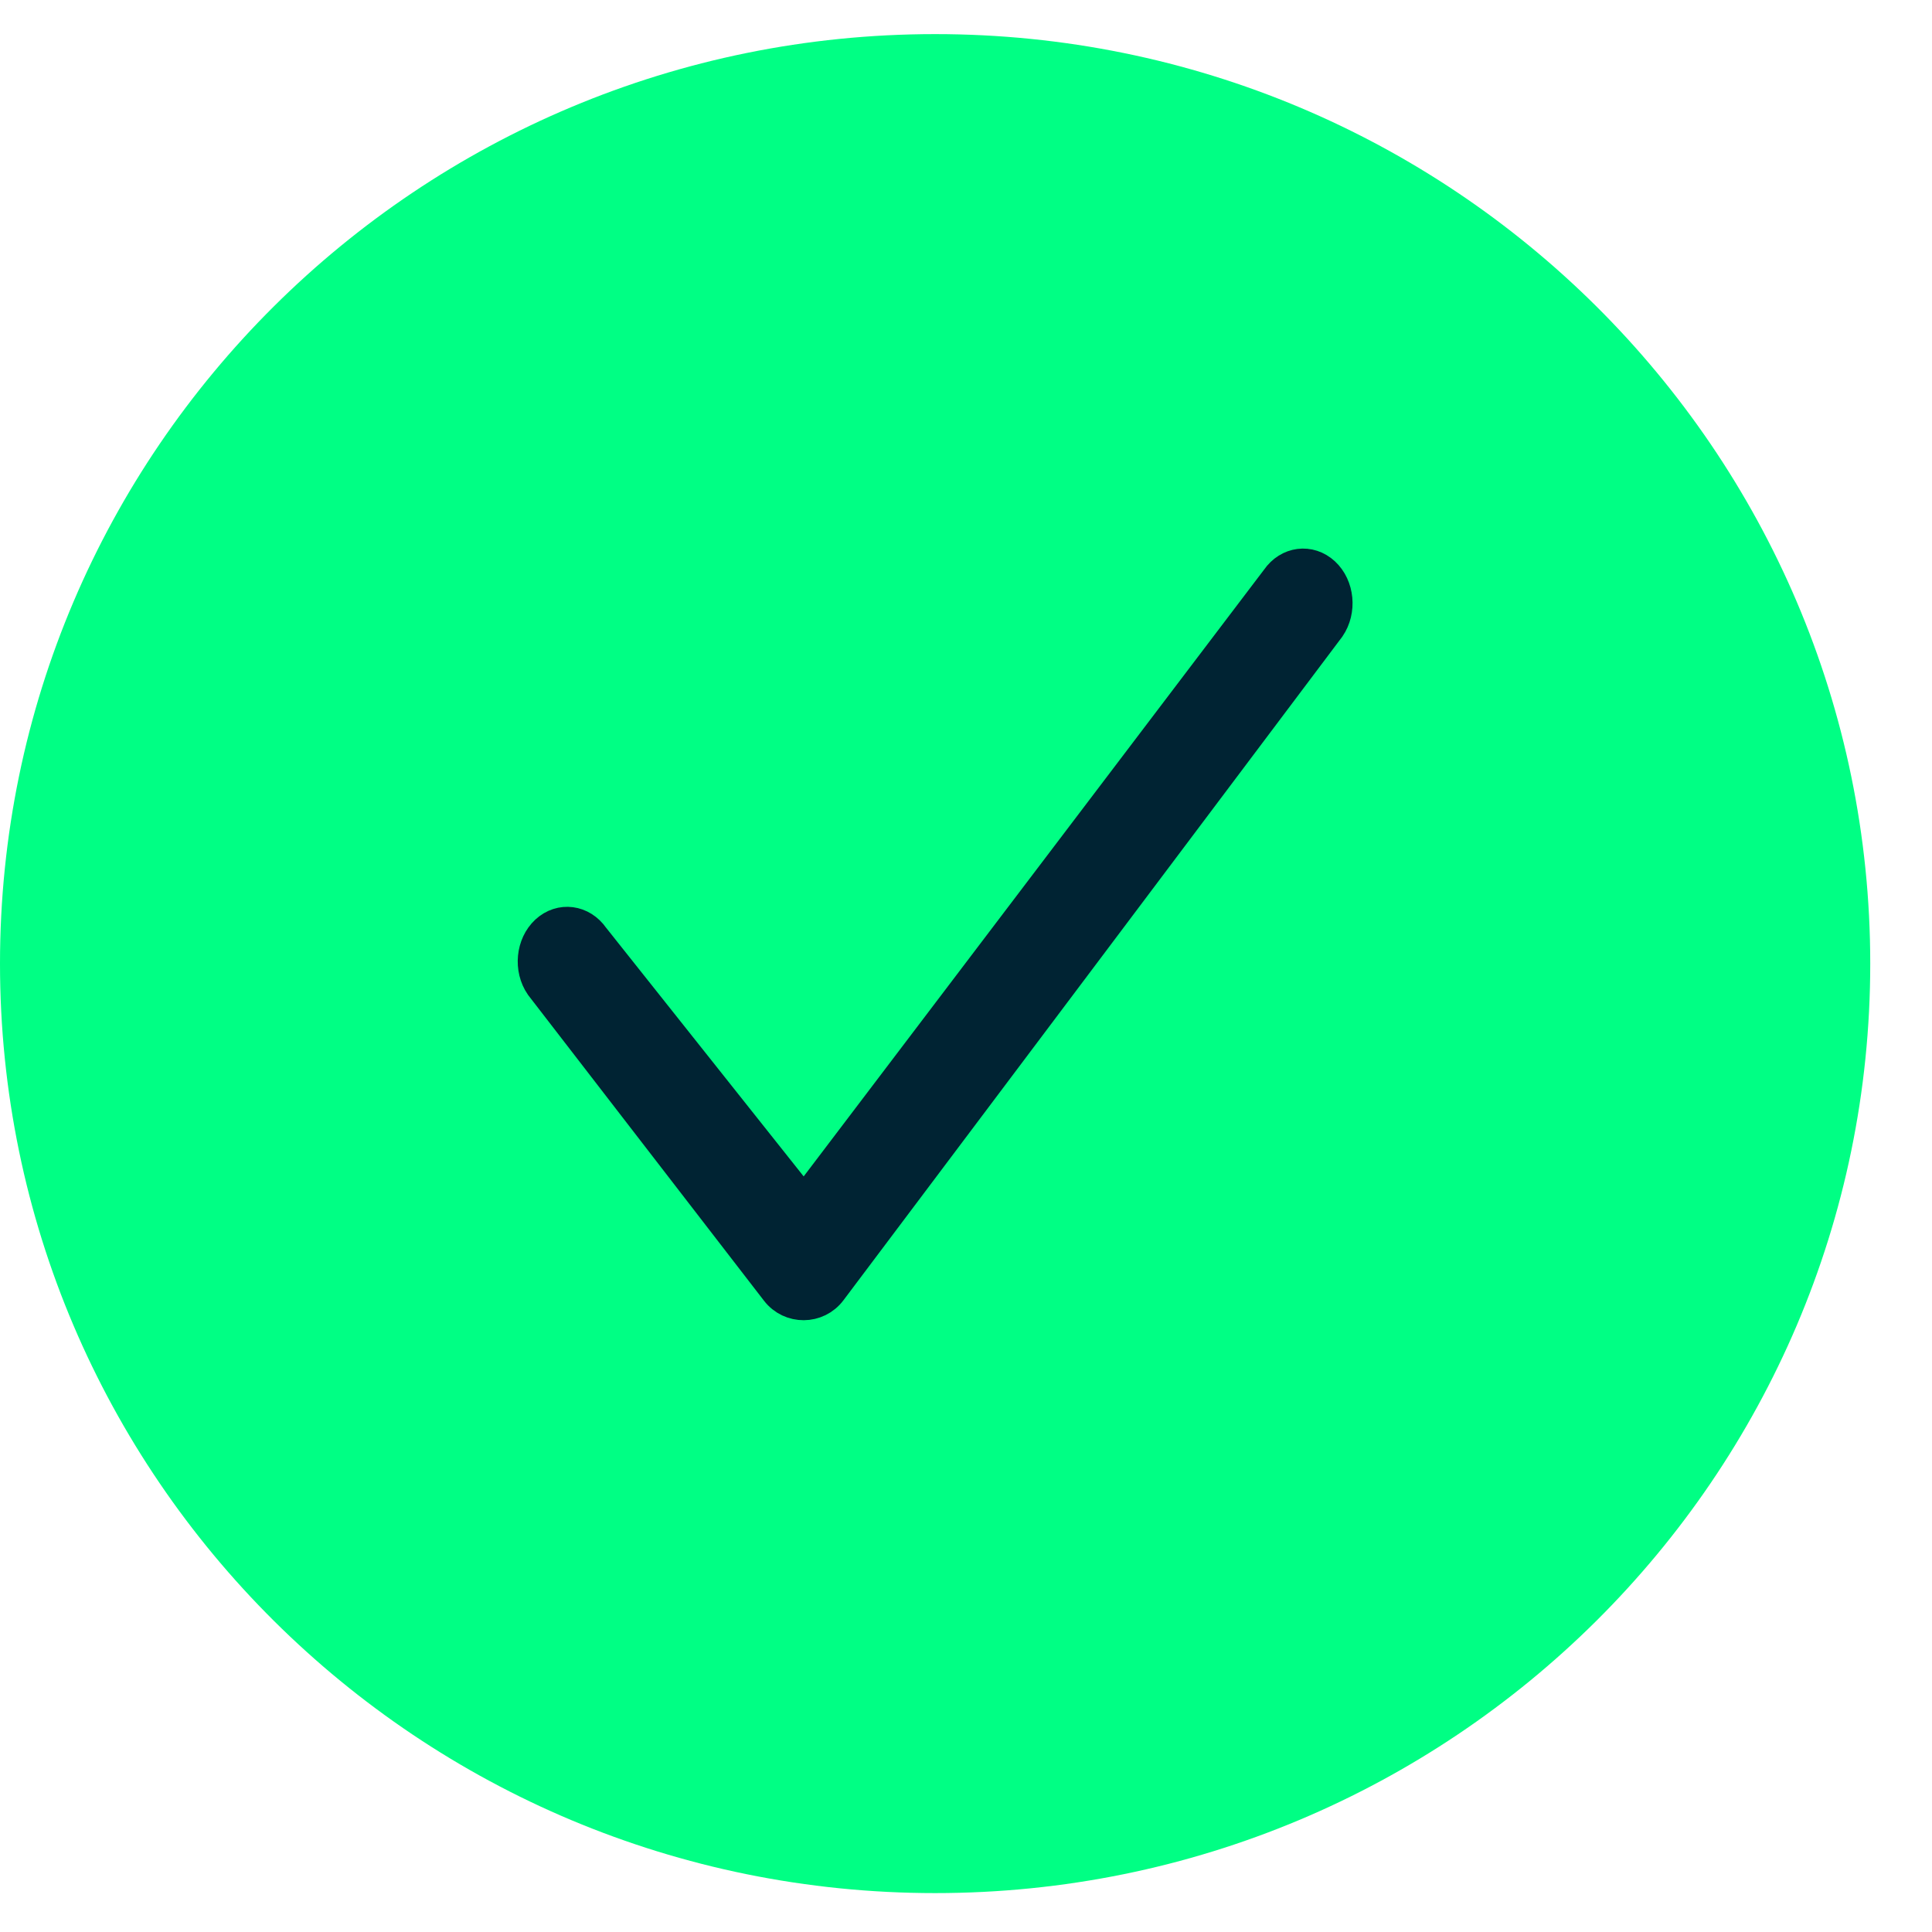 <?xml version="1.0"?>
<svg xmlns="http://www.w3.org/2000/svg" width="29" height="29" viewBox="0 0 29 29" fill="none">
  <path d="M14.037 28.416C6.284 28.416 0 22.169 0 14.464C0 6.759 6.284 0.512 14.037 0.512C21.789 0.512 28.073 6.759 28.073 14.464C28.073 22.169 21.789 28.416 14.037 28.416Z" fill="#00FF84"/>
  <path d="M12.068 18.066L19.176 8.698C19.346 8.452 19.655 8.413 19.868 8.609C20.08 8.806 20.114 9.165 19.945 9.411L12.461 19.367C12.263 19.631 11.868 19.634 11.666 19.372L8.129 14.788C7.959 14.542 7.994 14.183 8.206 13.986C8.419 13.79 8.728 13.83 8.898 14.076L12.068 18.066Z" fill="#002333" stroke="#002333" stroke-width="0.5"/>
</svg>
